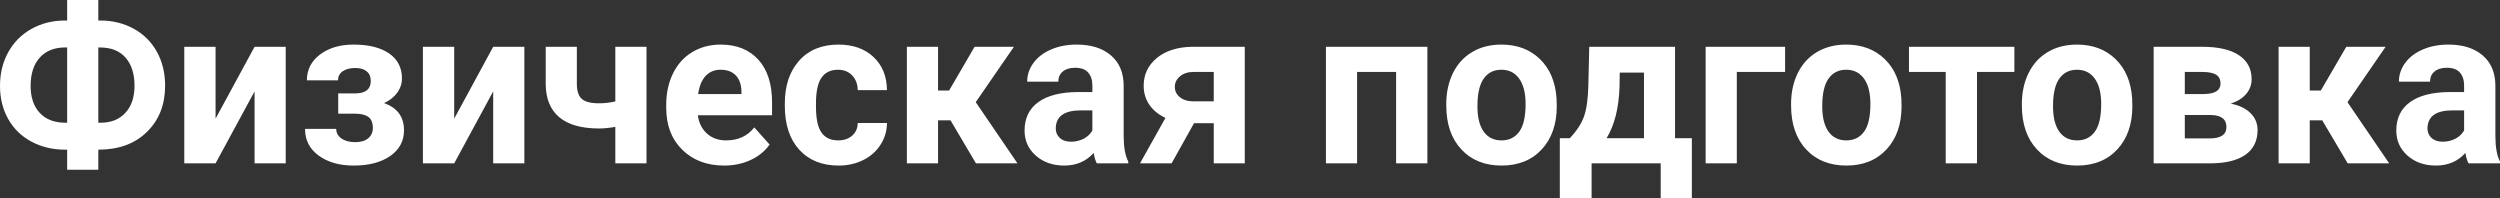 <?xml version="1.0" encoding="UTF-8"?> <svg xmlns="http://www.w3.org/2000/svg" viewBox="0 0 147.287 11.691" fill="none"><rect x="0" y="0" width="147.287" height="11.691" fill="#333333" stroke="none"/><path d="M5.792 1.209H5.907C6.631 1.209 7.285 1.37 7.871 1.688C8.458 2.007 8.913 2.46 9.241 3.047C9.566 3.635 9.728 4.303 9.728 5.052C9.728 6.158 9.375 7.064 8.664 7.764C7.955 8.467 6.997 8.818 5.792 8.818V10.001H3.956V8.818H3.835C3.104 8.818 2.443 8.659 1.853 8.345C1.266 8.031 0.809 7.589 0.486 7.016C0.163 6.446 0 5.796 0 5.063C0 4.324 0.161 3.663 0.483 3.08C0.804 2.497 1.255 2.042 1.836 1.712C2.415 1.385 3.063 1.218 3.778 1.209H3.956V0H5.792V1.209ZM3.835 2.796C3.204 2.796 2.707 2.993 2.346 3.39C1.984 3.787 1.804 4.344 1.804 5.063C1.804 5.737 1.983 6.268 2.343 6.652C2.703 7.038 3.208 7.231 3.86 7.231H3.956V2.796H3.835ZM5.792 2.796V7.231H5.918C6.54 7.231 7.032 7.036 7.389 6.646C7.747 6.258 7.925 5.724 7.925 5.052C7.925 4.348 7.749 3.795 7.398 3.396C7.047 2.995 6.542 2.796 5.887 2.796H5.792ZM14.998 2.757H16.833V9.624H14.998V5.384L12.7 9.624H10.857V2.757H12.7V6.99L14.998 2.757ZM21.845 4.766C21.845 4.526 21.767 4.339 21.606 4.205C21.448 4.073 21.223 4.006 20.93 4.006C20.631 4.006 20.386 4.068 20.197 4.194C20.009 4.322 19.915 4.5 19.915 4.732H18.08C18.08 4.107 18.338 3.602 18.853 3.212C19.372 2.822 20.03 2.627 20.835 2.627C21.721 2.627 22.415 2.8 22.922 3.147C23.427 3.494 23.681 3.986 23.681 4.623C23.681 4.927 23.588 5.206 23.403 5.462C23.219 5.718 22.961 5.922 22.627 6.073C23.41 6.351 23.802 6.884 23.802 7.675C23.802 8.308 23.531 8.813 22.991 9.19C22.452 9.565 21.732 9.754 20.835 9.754C20.002 9.754 19.315 9.559 18.778 9.169C18.24 8.778 17.971 8.254 17.971 7.593H19.807C19.807 7.825 19.911 8.016 20.117 8.159C20.325 8.304 20.596 8.375 20.93 8.375C21.257 8.375 21.511 8.3 21.693 8.146C21.875 7.992 21.966 7.79 21.966 7.543C21.966 7.24 21.879 7.023 21.706 6.893C21.533 6.763 21.273 6.698 20.924 6.698H19.926V5.501H20.988C21.559 5.484 21.845 5.239 21.845 4.766ZM29.056 2.757H30.892V9.624H29.056V5.384L26.759 9.624H24.916V2.757H26.759V6.99L29.056 2.757ZM38.089 9.624H36.252V7.474C35.91 7.536 35.591 7.569 35.294 7.569C34.256 7.569 33.476 7.348 32.951 6.908C32.427 6.468 32.16 5.822 32.151 4.974V2.757H33.985V4.974C33.99 5.373 34.087 5.657 34.278 5.828C34.469 6 34.807 6.086 35.294 6.086C35.6 6.086 35.919 6.05 36.252 5.978V2.757H38.089V9.624ZM42.662 9.754C41.654 9.754 40.833 9.444 40.2 8.826C39.567 8.208 39.25 7.385 39.25 6.355V6.177C39.25 5.488 39.384 4.87 39.651 4.326C39.918 3.782 40.295 3.362 40.785 3.069C41.275 2.774 41.832 2.627 42.458 2.627C43.399 2.627 44.138 2.924 44.678 3.516C45.218 4.11 45.486 4.95 45.486 6.039V6.789H41.112C41.171 7.237 41.351 7.595 41.648 7.866C41.947 8.137 42.324 8.271 42.781 8.271C43.49 8.271 44.04 8.016 44.439 7.506L45.341 8.516C45.066 8.904 44.693 9.21 44.223 9.427C43.755 9.645 43.232 9.754 42.662 9.754ZM42.452 4.109C42.088 4.109 41.793 4.233 41.565 4.48C41.34 4.727 41.195 5.08 41.132 5.54H43.683V5.393C43.674 4.985 43.566 4.669 43.353 4.446C43.141 4.222 42.842 4.109 42.452 4.109ZM49.379 8.271C49.718 8.271 49.993 8.178 50.205 7.992C50.418 7.805 50.526 7.558 50.535 7.248H52.256C52.252 7.714 52.126 8.141 51.874 8.529C51.625 8.917 51.285 9.219 50.849 9.433C50.416 9.648 49.937 9.754 49.412 9.754C48.43 9.754 47.654 9.442 47.086 8.818C46.52 8.193 46.237 7.33 46.237 6.229V6.108C46.237 5.048 46.518 4.205 47.082 3.574C47.643 2.944 48.417 2.627 49.399 2.627C50.257 2.627 50.946 2.872 51.465 3.36C51.985 3.847 52.247 4.498 52.256 5.31H50.535C50.526 4.955 50.418 4.664 50.205 4.443C49.993 4.22 49.713 4.109 49.366 4.109C48.94 4.109 48.616 4.266 48.398 4.576C48.181 4.888 48.073 5.393 48.073 6.093V6.282C48.073 6.99 48.179 7.497 48.395 7.807C48.612 8.117 48.94 8.271 49.379 8.271ZM55.999 7.088H55.265V9.624H53.428V2.757H55.265V5.332H55.917L57.417 2.757H59.734L57.486 6.019L59.944 9.624H57.499L55.999 7.088ZM64.618 9.624C64.533 9.459 64.472 9.255 64.434 9.01C63.989 9.507 63.41 9.754 62.7 9.754C62.027 9.754 61.468 9.559 61.026 9.169C60.584 8.778 60.362 8.287 60.362 7.693C60.362 6.964 60.634 6.405 61.173 6.015C61.713 5.625 62.493 5.427 63.512 5.423H64.357V5.033C64.357 4.716 64.275 4.465 64.112 4.277C63.95 4.088 63.692 3.992 63.341 3.992C63.033 3.992 62.79 4.066 62.615 4.212C62.439 4.357 62.35 4.558 62.35 4.812H60.516C60.516 4.415 60.638 4.047 60.883 3.711C61.13 3.372 61.477 3.108 61.925 2.915C62.374 2.722 62.877 2.627 63.436 2.627C64.284 2.627 64.956 2.839 65.452 3.264C65.951 3.691 66.2 4.287 66.2 5.059V8.037C66.204 8.687 66.295 9.182 66.473 9.515V9.624H64.618ZM63.1 8.349C63.371 8.349 63.62 8.289 63.85 8.169C64.078 8.048 64.247 7.886 64.357 7.684V6.503H63.673C62.753 6.503 62.264 6.819 62.205 7.454L62.199 7.562C62.199 7.79 62.279 7.979 62.439 8.128C62.6 8.276 62.821 8.349 63.1 8.349ZM73.335 2.757V9.624H71.508V7.257H70.346L69.024 9.624H67.164L68.662 6.945C68.252 6.754 67.936 6.496 67.713 6.169C67.492 5.844 67.379 5.473 67.379 5.057C67.379 4.391 67.637 3.847 68.151 3.42C68.666 2.995 69.355 2.774 70.218 2.757H73.335ZM70.251 5.969H71.508V4.239H70.314C69.989 4.239 69.724 4.324 69.52 4.495C69.316 4.667 69.215 4.873 69.215 5.117C69.215 5.36 69.312 5.564 69.507 5.722C69.702 5.882 69.95 5.965 70.251 5.969ZM84.093 9.624H82.251V4.239H79.952V9.624H78.117V2.757H84.093V9.624ZM85.207 6.127C85.207 5.445 85.339 4.838 85.601 4.305C85.864 3.772 86.241 3.357 86.735 3.065C87.227 2.772 87.799 2.627 88.452 2.627C89.38 2.627 90.136 2.911 90.723 3.479C91.308 4.045 91.636 4.816 91.703 5.789L91.716 6.26C91.716 7.315 91.421 8.161 90.834 8.798C90.244 9.435 89.455 9.754 88.465 9.754C87.474 9.754 86.683 9.435 86.094 8.8C85.502 8.165 85.207 7.302 85.207 6.21V6.127ZM87.043 6.258C87.043 6.91 87.164 7.409 87.411 7.753C87.656 8.098 88.008 8.271 88.465 8.271C88.909 8.271 89.256 8.1 89.505 7.76C89.756 7.42 89.88 6.873 89.88 6.123C89.88 5.484 89.756 4.987 89.505 4.636C89.256 4.285 88.905 4.109 88.452 4.109C88.003 4.109 87.656 4.285 87.411 4.634C87.164 4.983 87.043 5.525 87.043 6.258ZM92.486 8.141C92.902 7.701 93.184 7.265 93.331 6.834C93.478 6.403 93.561 5.792 93.578 5.003L93.63 2.757H98.685V8.141H99.675V11.692H97.84V9.624H93.769V11.692H91.896V8.141H92.486ZM94.651 8.141H96.855V4.278H95.427L95.414 5.102C95.375 6.359 95.121 7.374 94.651 8.141ZM105.168 4.239H102.324V9.624H100.488V2.757H105.168V4.239ZM105.521 6.127C105.521 5.445 105.653 4.838 105.916 4.305C106.178 3.772 106.555 3.357 107.049 3.065C107.541 2.772 108.114 2.627 108.766 2.627C109.694 2.627 110.45 2.911 111.038 3.479C111.623 4.045 111.95 4.816 112.017 5.789L112.03 6.26C112.03 7.315 111.735 8.161 111.148 8.798C110.558 9.435 109.77 9.754 108.779 9.754C107.788 9.754 106.997 9.435 106.408 8.8C105.816 8.165 105.521 7.302 105.521 6.21V6.127ZM107.357 6.258C107.357 6.91 107.478 7.409 107.726 7.753C107.971 8.098 108.322 8.271 108.779 8.271C109.223 8.271 109.57 8.1 109.82 7.76C110.071 7.42 110.194 6.873 110.194 6.123C110.194 5.484 110.071 4.987 109.82 4.636C109.57 4.285 109.219 4.109 108.766 4.109C108.317 4.109 107.971 4.285 107.726 4.634C107.478 4.983 107.357 5.525 107.357 6.258ZM118.676 4.239H116.474V9.624H114.631V4.239H112.466V2.757H118.676V4.239ZM119.118 6.127C119.118 5.445 119.25 4.838 119.513 4.305C119.775 3.772 120.152 3.357 120.646 3.065C121.138 2.772 121.71 2.627 122.363 2.627C123.291 2.627 124.047 2.911 124.634 3.479C125.22 4.045 125.547 4.816 125.614 5.789L125.627 6.26C125.627 7.315 125.332 8.161 124.745 8.798C124.155 9.435 123.366 9.754 122.376 9.754C121.385 9.754 120.594 9.435 120.005 8.8C119.413 8.165 119.118 7.302 119.118 6.21V6.127ZM120.954 6.258C120.954 6.91 121.075 7.409 121.322 7.753C121.567 8.098 121.919 8.271 122.376 8.271C122.82 8.271 123.167 8.1 123.416 7.76C123.668 7.42 123.791 6.873 123.791 6.123C123.791 5.484 123.668 4.987 123.416 4.636C123.167 4.285 122.816 4.109 122.363 4.109C121.914 4.109 121.567 4.285 121.322 4.634C121.075 4.983 120.954 5.525 120.954 6.258ZM126.882 9.624V2.757H129.752C130.688 2.757 131.406 2.922 131.904 3.251C132.405 3.583 132.654 4.055 132.654 4.673C132.654 4.99 132.55 5.276 132.34 5.527C132.13 5.779 131.824 5.972 131.423 6.106C131.913 6.199 132.301 6.383 132.58 6.657C132.863 6.929 133.004 7.264 133.004 7.662C133.004 8.302 132.763 8.787 132.284 9.123C131.802 9.457 131.105 9.624 130.19 9.624H126.882ZM128.718 6.776V8.154H130.196C130.845 8.154 131.17 7.929 131.17 7.478C131.17 7.019 130.86 6.784 130.242 6.776H128.718ZM128.718 5.54H129.854C130.498 5.531 130.821 5.325 130.821 4.925C130.821 4.678 130.732 4.502 130.556 4.396C130.381 4.292 130.112 4.239 129.752 4.239H128.718V5.54ZM136.814 7.088H136.079V9.624H134.243V2.757H136.079V5.332H136.732L138.231 2.757H140.548L138.301 6.019L140.759 9.624H138.314L136.814 7.088ZM145.432 9.624C145.348 9.459 145.287 9.255 145.248 9.01C144.804 9.507 144.225 9.754 143.514 9.754C142.842 9.754 142.282 9.559 141.84 9.169C141.398 8.778 141.177 8.287 141.177 7.693C141.177 6.964 141.448 6.405 141.988 6.015C142.528 5.625 143.308 5.427 144.326 5.423H145.172V5.033C145.172 4.716 145.09 4.465 144.927 4.277C144.765 4.088 144.506 3.992 144.155 3.992C143.848 3.992 143.605 4.066 143.429 4.212C143.254 4.357 143.165 4.558 143.165 4.812H141.331C141.331 4.415 141.453 4.047 141.698 3.711C141.944 3.372 142.291 3.108 142.74 2.915C143.189 2.722 143.692 2.627 144.251 2.627C145.098 2.627 145.77 2.839 146.266 3.264C146.765 3.691 147.015 4.287 147.015 5.059V8.037C147.019 8.687 147.11 9.182 147.287 9.515V9.624H145.432ZM143.915 8.349C144.186 8.349 144.435 8.289 144.665 8.169C144.892 8.048 145.061 7.886 145.172 7.684V6.503H144.487C143.568 6.503 143.078 6.819 143.02 7.454L143.013 7.562C143.013 7.79 143.093 7.979 143.254 8.128C143.414 8.276 143.635 8.349 143.915 8.349Z" fill="white"></path></svg> 